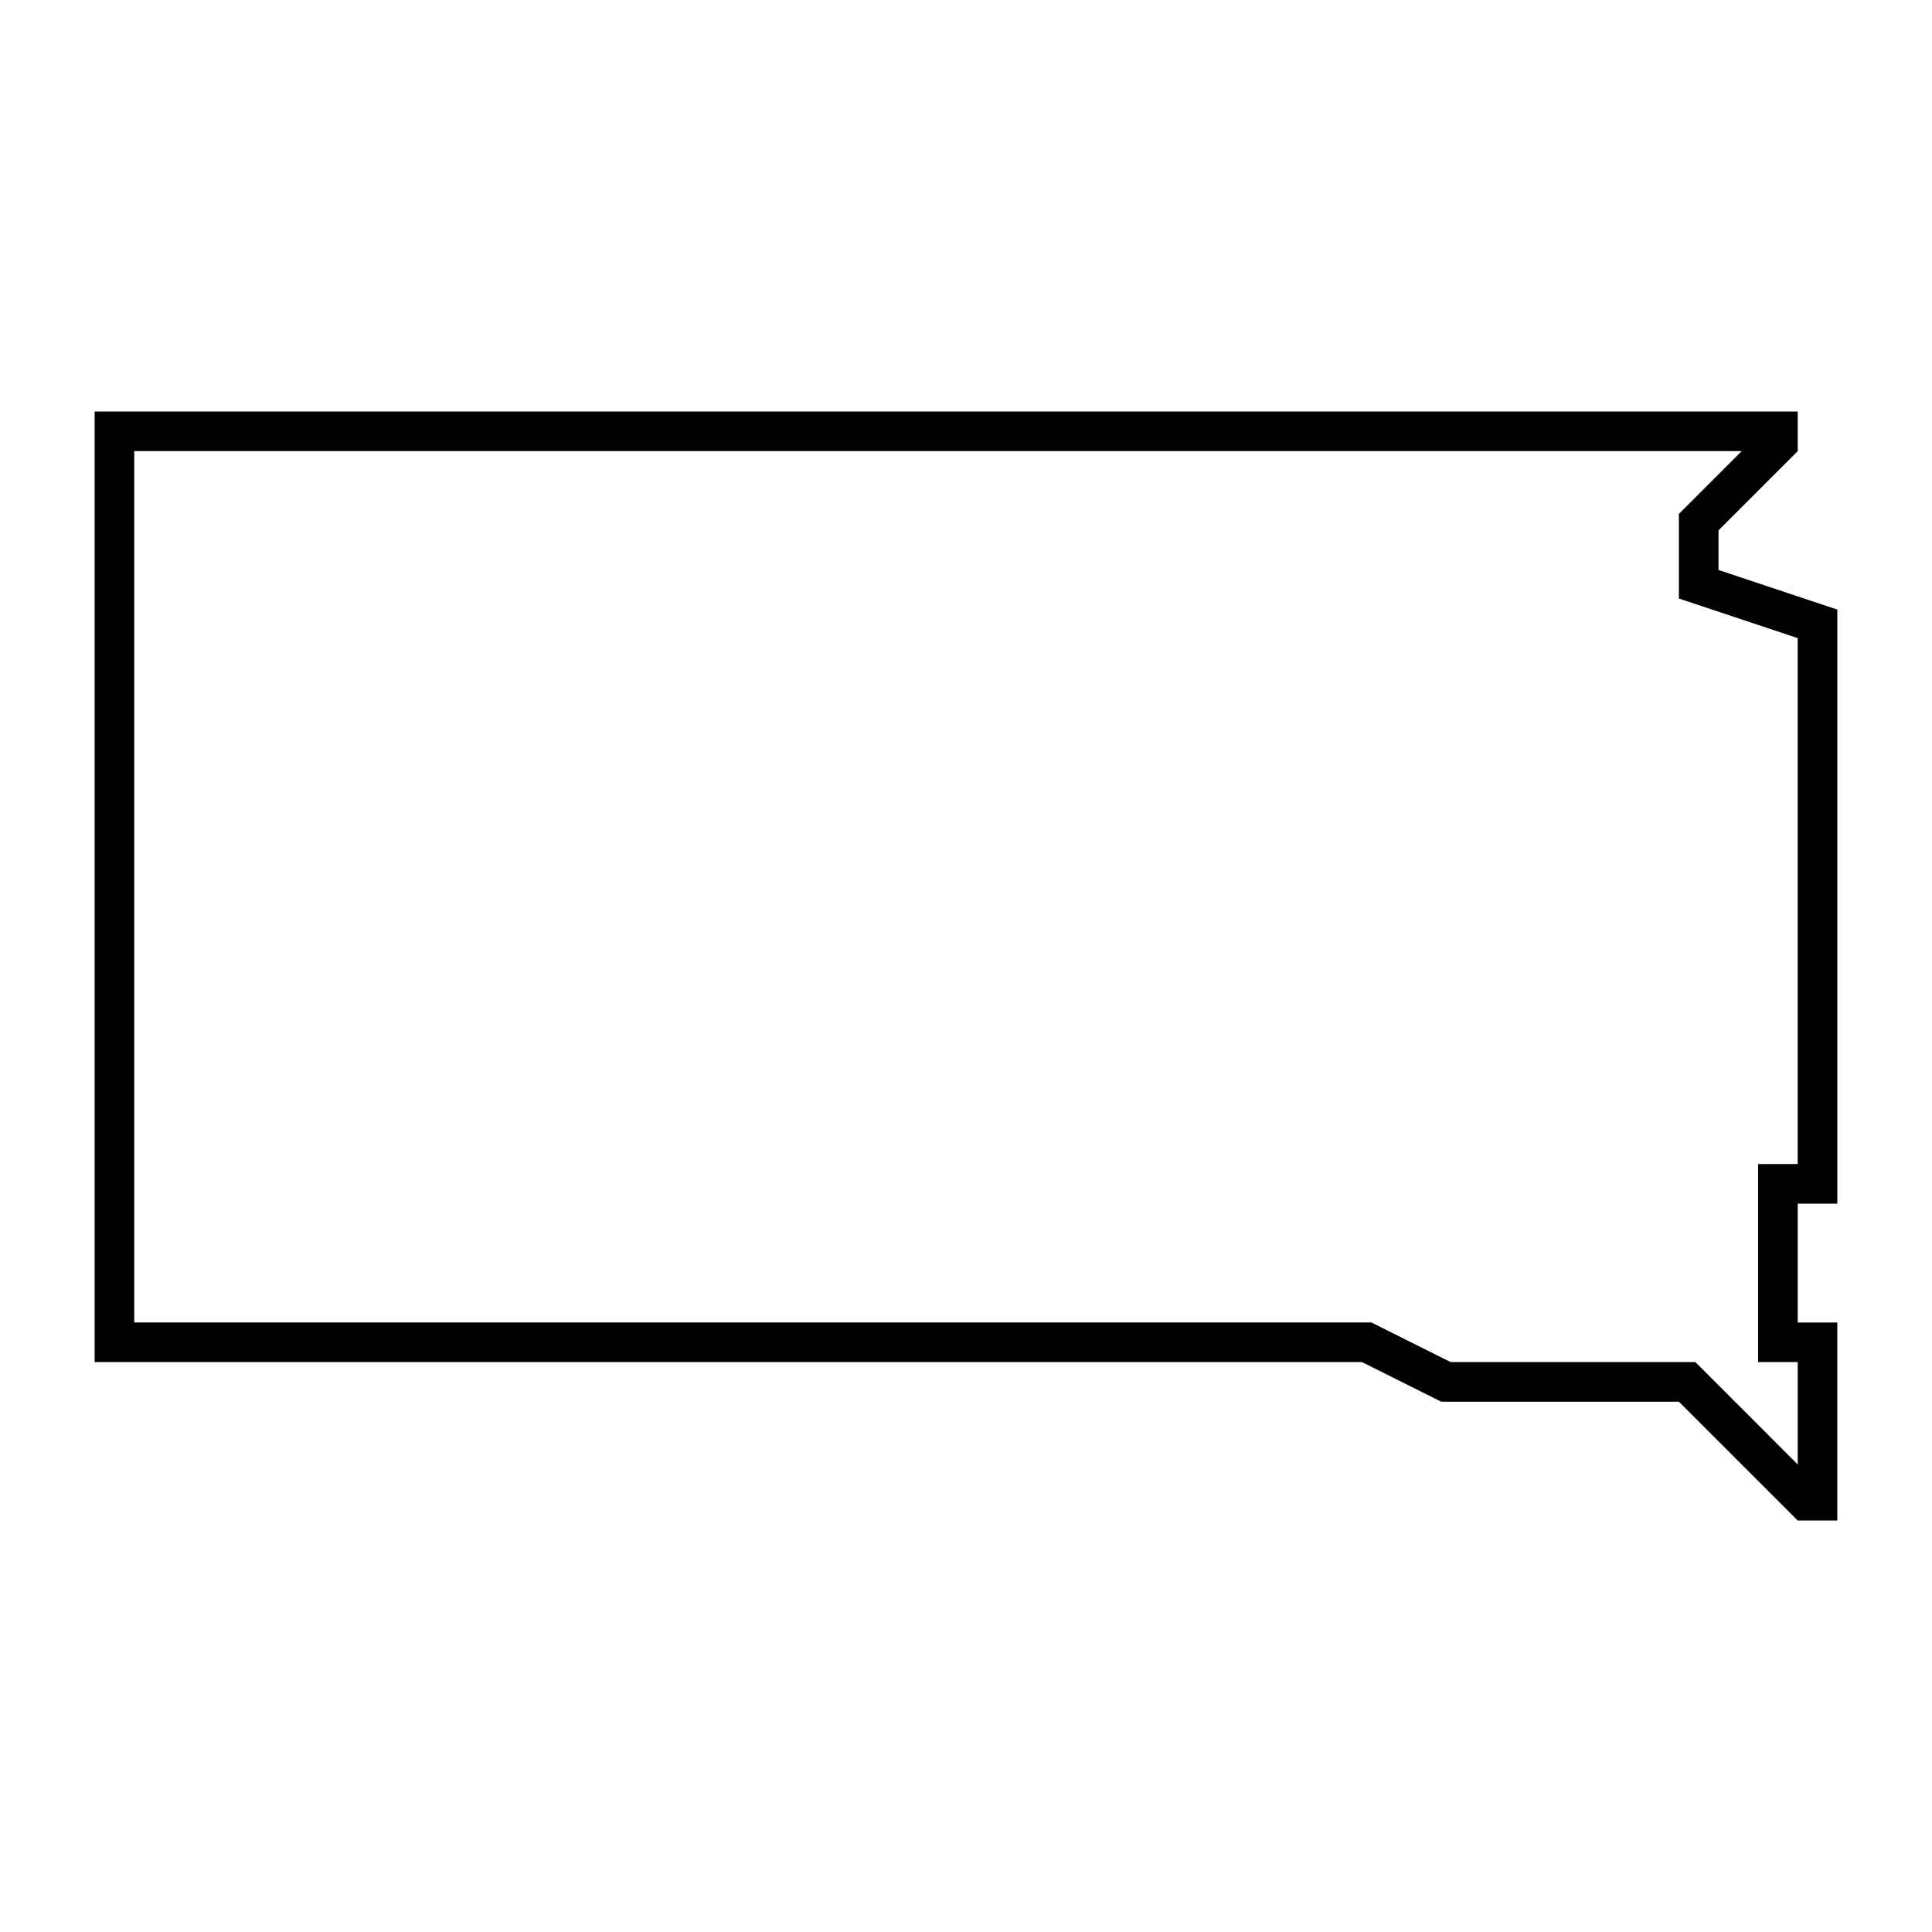 <?xml version="1.0" encoding="UTF-8"?>
<!-- Uploaded to: SVG Repo, www.svgrepo.com, Generator: SVG Repo Mixer Tools -->
<svg fill="#000000" width="800px" height="800px" version="1.1" viewBox="144 144 512 512" xmlns="http://www.w3.org/2000/svg">
 <path d="m630.91 462.98v-157.44l-31.488-10.496v-10.496l20.992-20.992v-10.496h-451.33v251.91h335.87l20.992 10.496h62.977l31.488 31.488h10.496v-52.48h-10.496v-31.488zm-10.496 41.98v27.145l-27.141-27.145h-64.844l-20.992-10.496h-327.86v-230.91h425.99l-16.648 16.648v22.41l31.488 10.496v139.38h-10.496v52.48z"/>
</svg>
